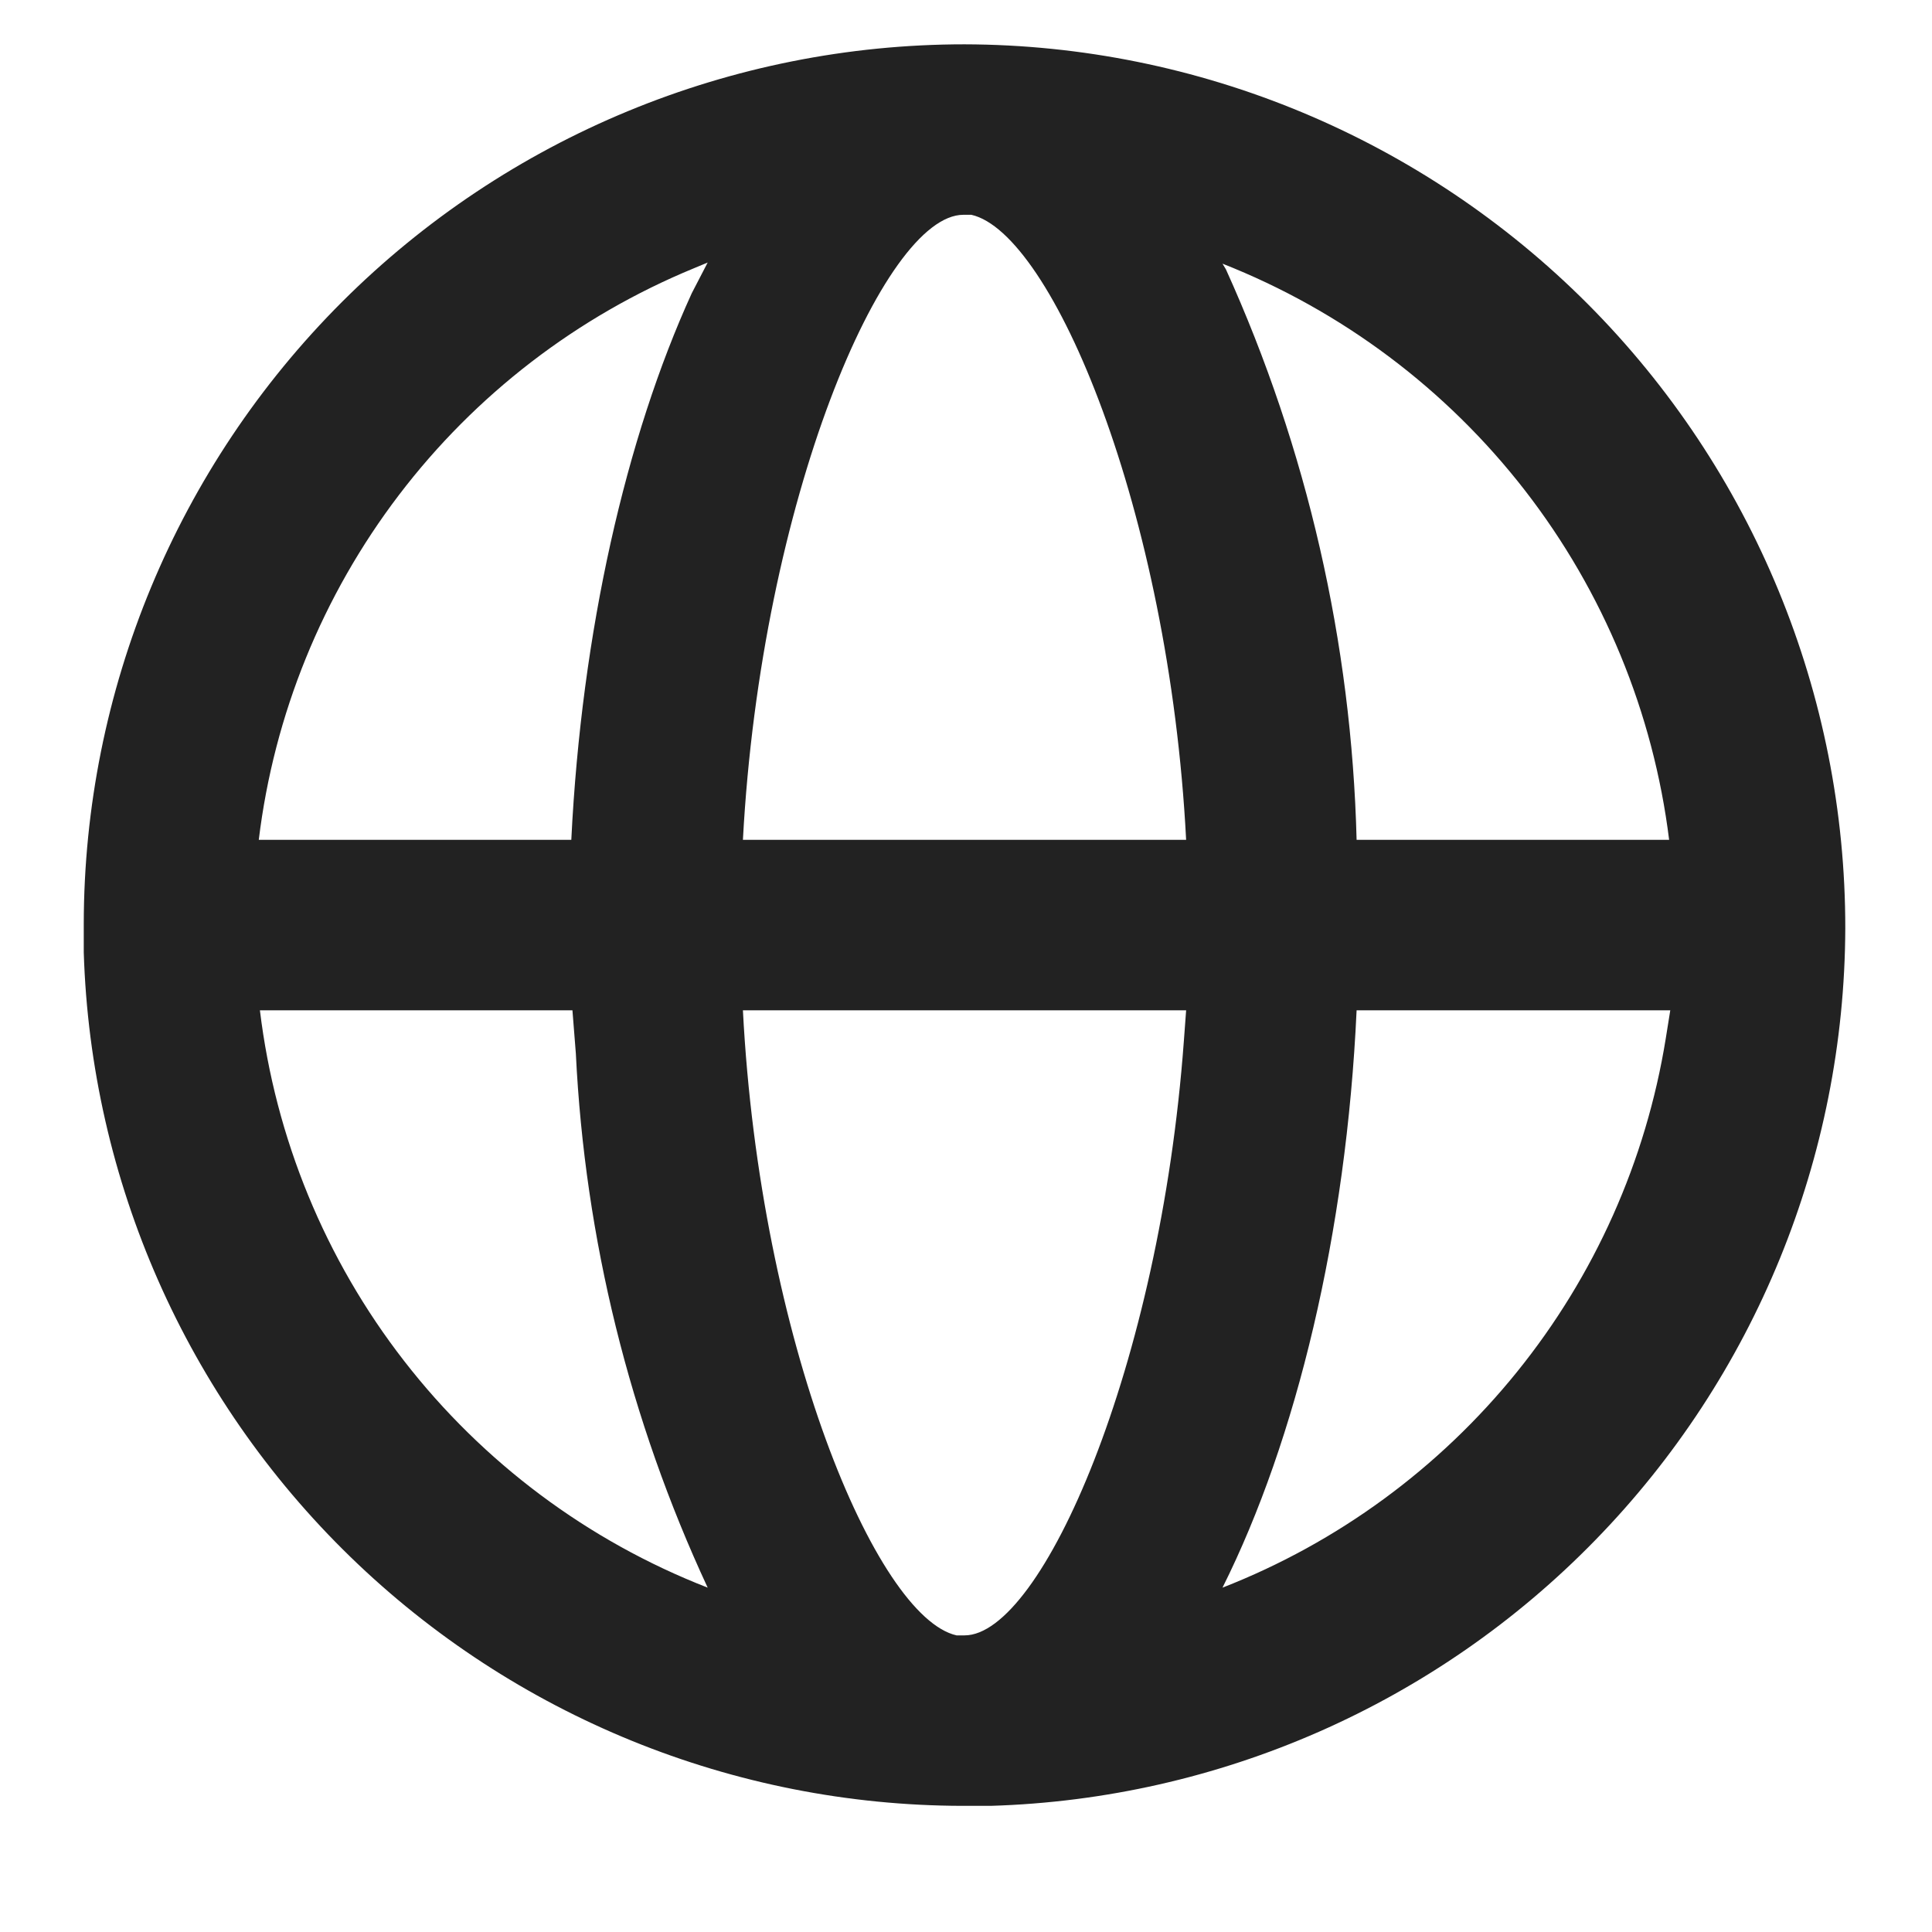 <svg width="17" height="17" viewBox="0 0 17 17" fill="none" xmlns="http://www.w3.org/2000/svg">
<path d="M8.487 0.39C10.546 0.395 12.518 1.218 13.972 2.676C15.425 4.135 16.239 6.111 16.237 8.17C16.23 10.181 15.442 12.111 14.038 13.551C12.635 14.992 10.727 15.83 8.717 15.89H8.467C6.456 15.886 4.525 15.1 3.083 13.699C1.64 12.297 0.799 10.39 0.737 8.38V8.13C0.739 6.076 1.557 4.108 3.01 2.656C4.463 1.205 6.433 0.39 8.487 0.39ZM10.437 8.89H6.537C6.687 11.79 7.707 14.23 8.417 14.39H8.487C9.167 14.39 10.207 12.02 10.417 9.16L10.437 8.89ZM14.697 8.89H11.937C11.847 10.85 11.407 12.67 10.757 13.97C11.771 13.574 12.664 12.919 13.348 12.072C14.032 11.226 14.483 10.215 14.657 9.14L14.697 8.89ZM5.027 8.89H2.287C2.423 10.014 2.861 11.08 3.555 11.974C4.249 12.869 5.172 13.559 6.227 13.97C5.54 12.493 5.146 10.897 5.067 9.27L5.037 8.89H5.027ZM6.227 2.31L6.107 2.36C5.079 2.783 4.183 3.472 3.51 4.356C2.837 5.24 2.411 6.287 2.277 7.39H5.027C5.117 5.56 5.507 3.85 6.087 2.58L6.227 2.31ZM8.477 1.89C7.777 1.89 6.697 4.4 6.537 7.39H10.437C10.287 4.49 9.257 2.05 8.547 1.89H8.477ZM10.757 2.32L10.787 2.37C11.502 3.949 11.893 5.657 11.937 7.39H14.687C14.548 6.27 14.11 5.208 13.418 4.315C12.726 3.423 11.807 2.734 10.757 2.32Z" fill="#222222"/>
</svg>
